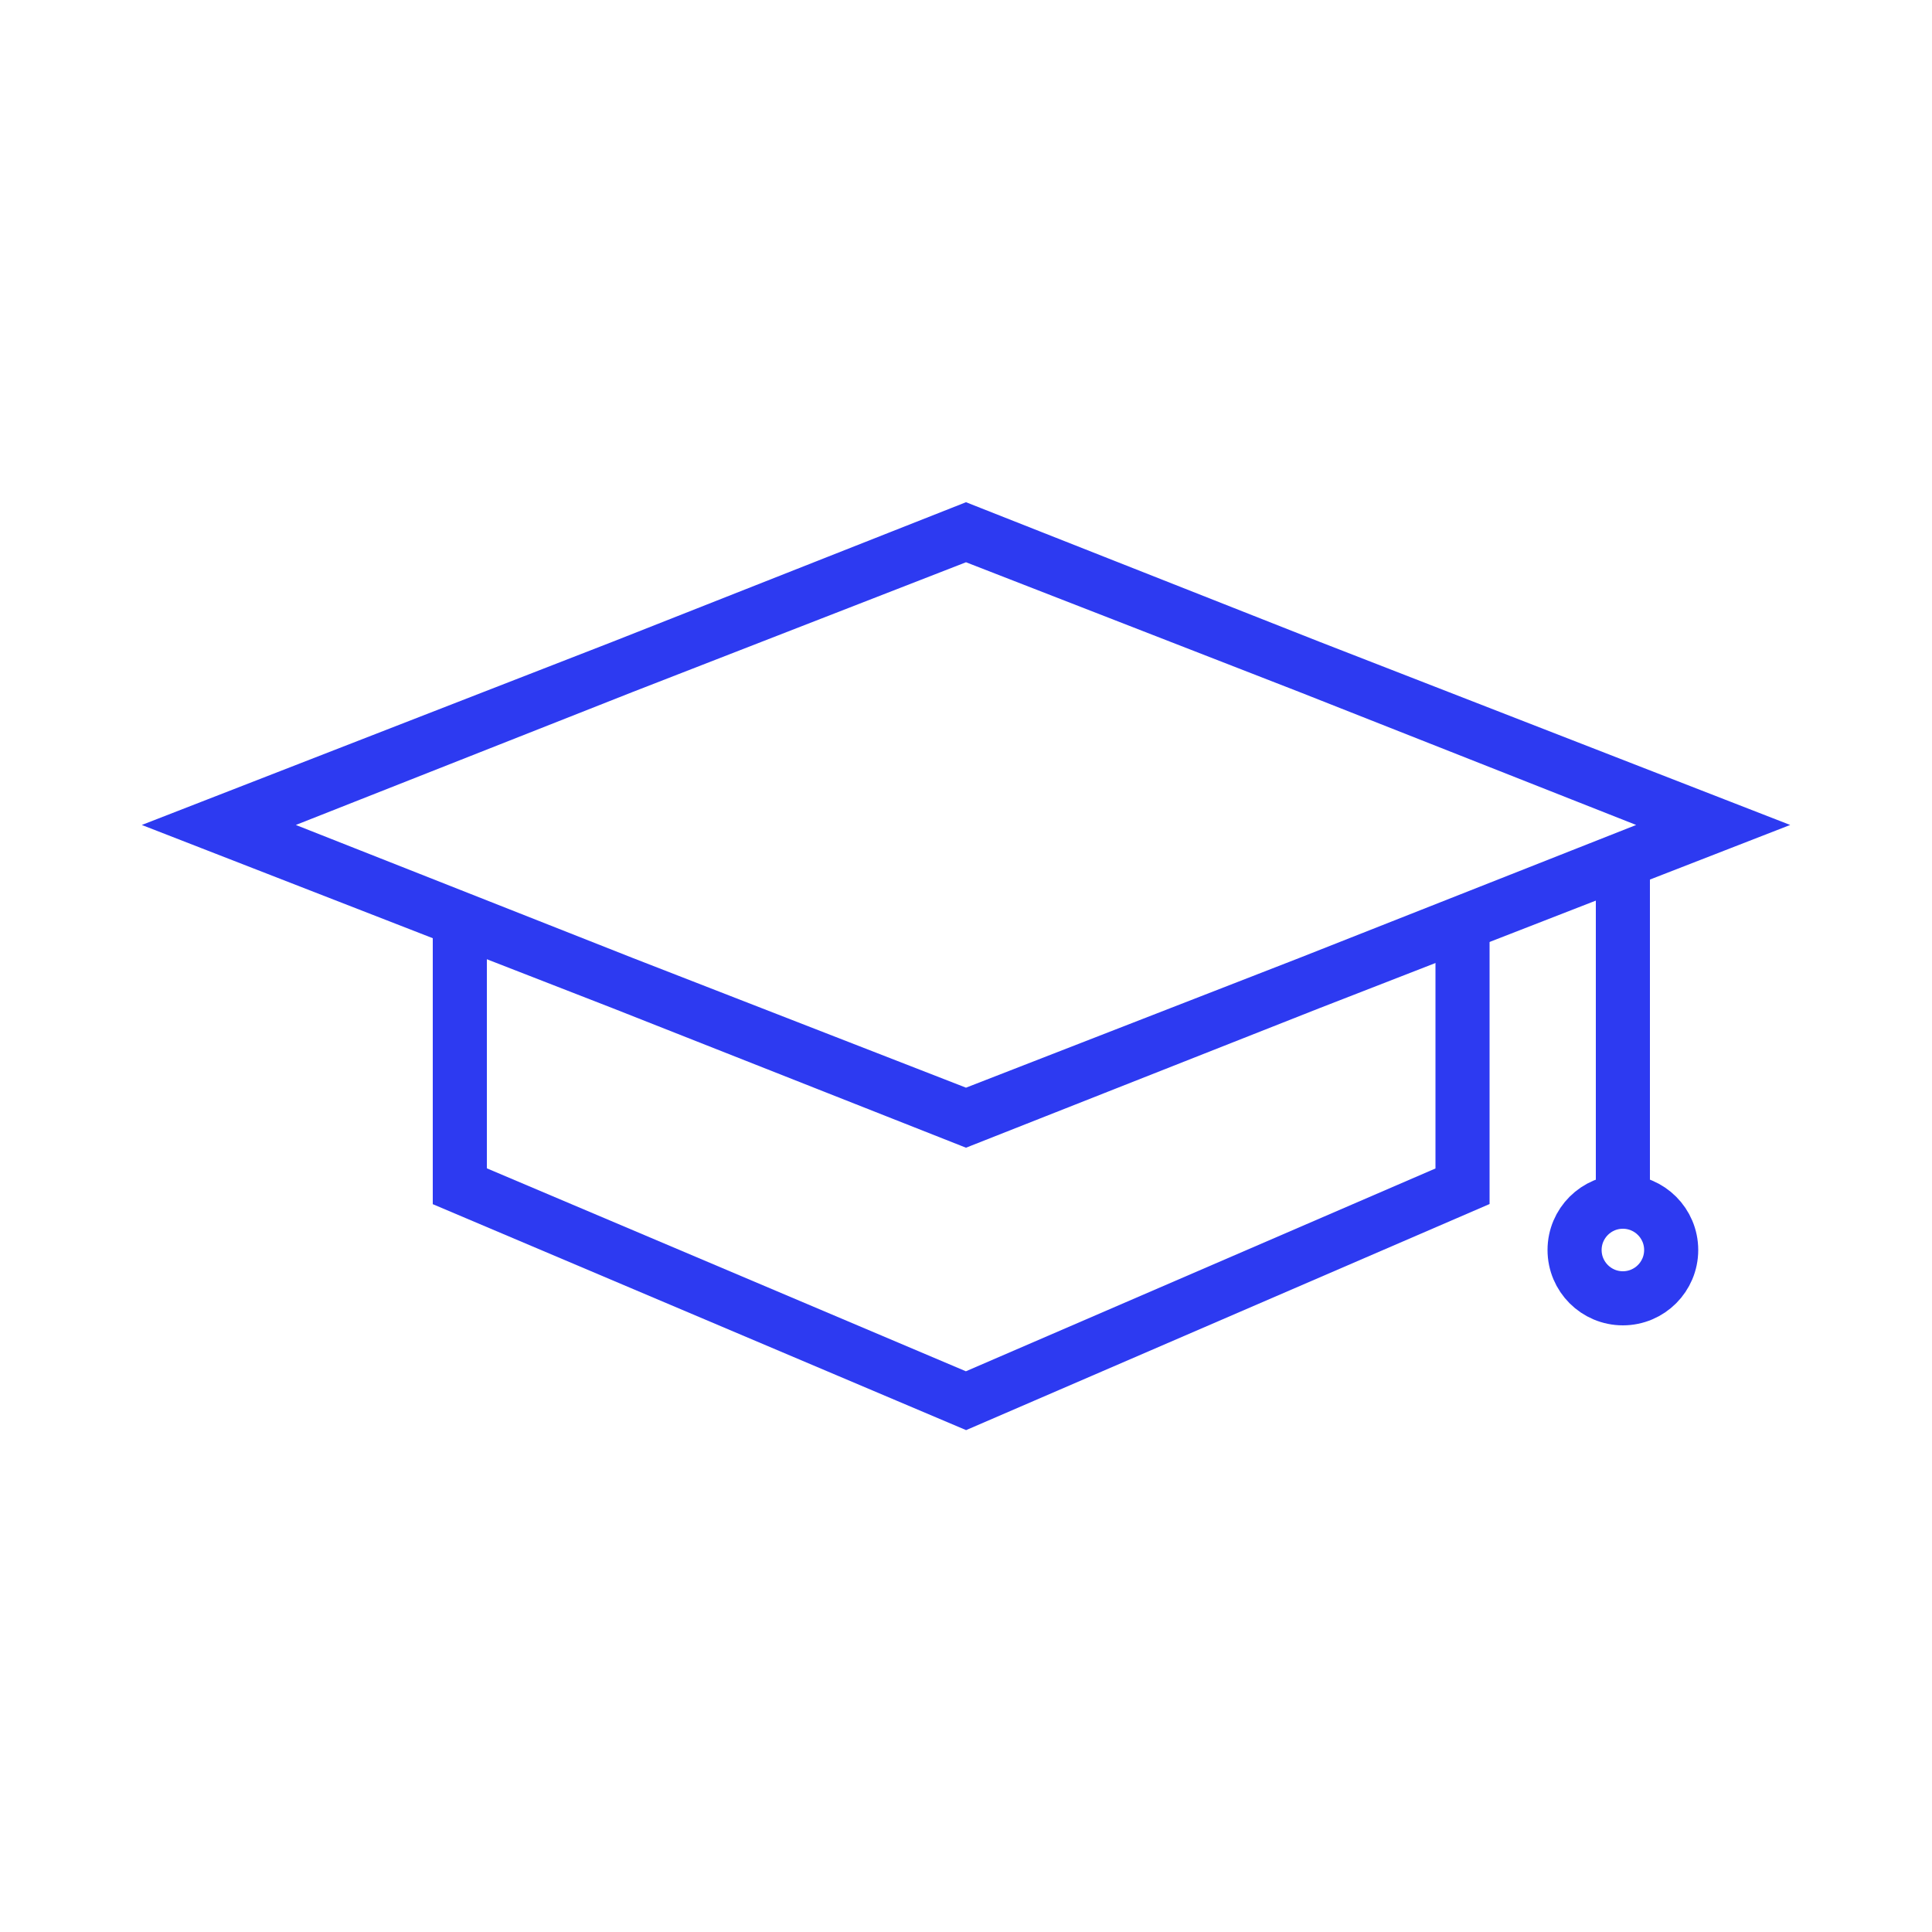 <?xml version="1.0" encoding="UTF-8"?>
<svg id="Layer_5" xmlns="http://www.w3.org/2000/svg" width="100" height="100" viewBox="0 0 100 100">
  <defs>
    <style>
      .cls-1 {
        fill: none;
      }

      .cls-1, .cls-2 {
        stroke: #2d3af1;
        stroke-miterlimit: 10;
        stroke-width: 2.8px;
      }

      .cls-2 {
        fill: #2d3af1;
      }
    </style>
  </defs>
  <polyline class="cls-1" points="75.7 48.5 75.7 61.4 50 72.5 23.8 61.4 23.8 48.4"/>
  <path class="cls-2" d="M50,27.6l38.8,15.1-38.8,15.1-38.8-15.1,38.8-15.1M50,27.5l-38.5,15.2,38.5,15.2,38.5-15.2-38.5-15.2h0Z"/>
  <line class="cls-1" x1="84" y1="45.4" x2="84" y2="62.2"/>
  <circle class="cls-1" cx="84" cy="64.7" r="2.5"/>
</svg>